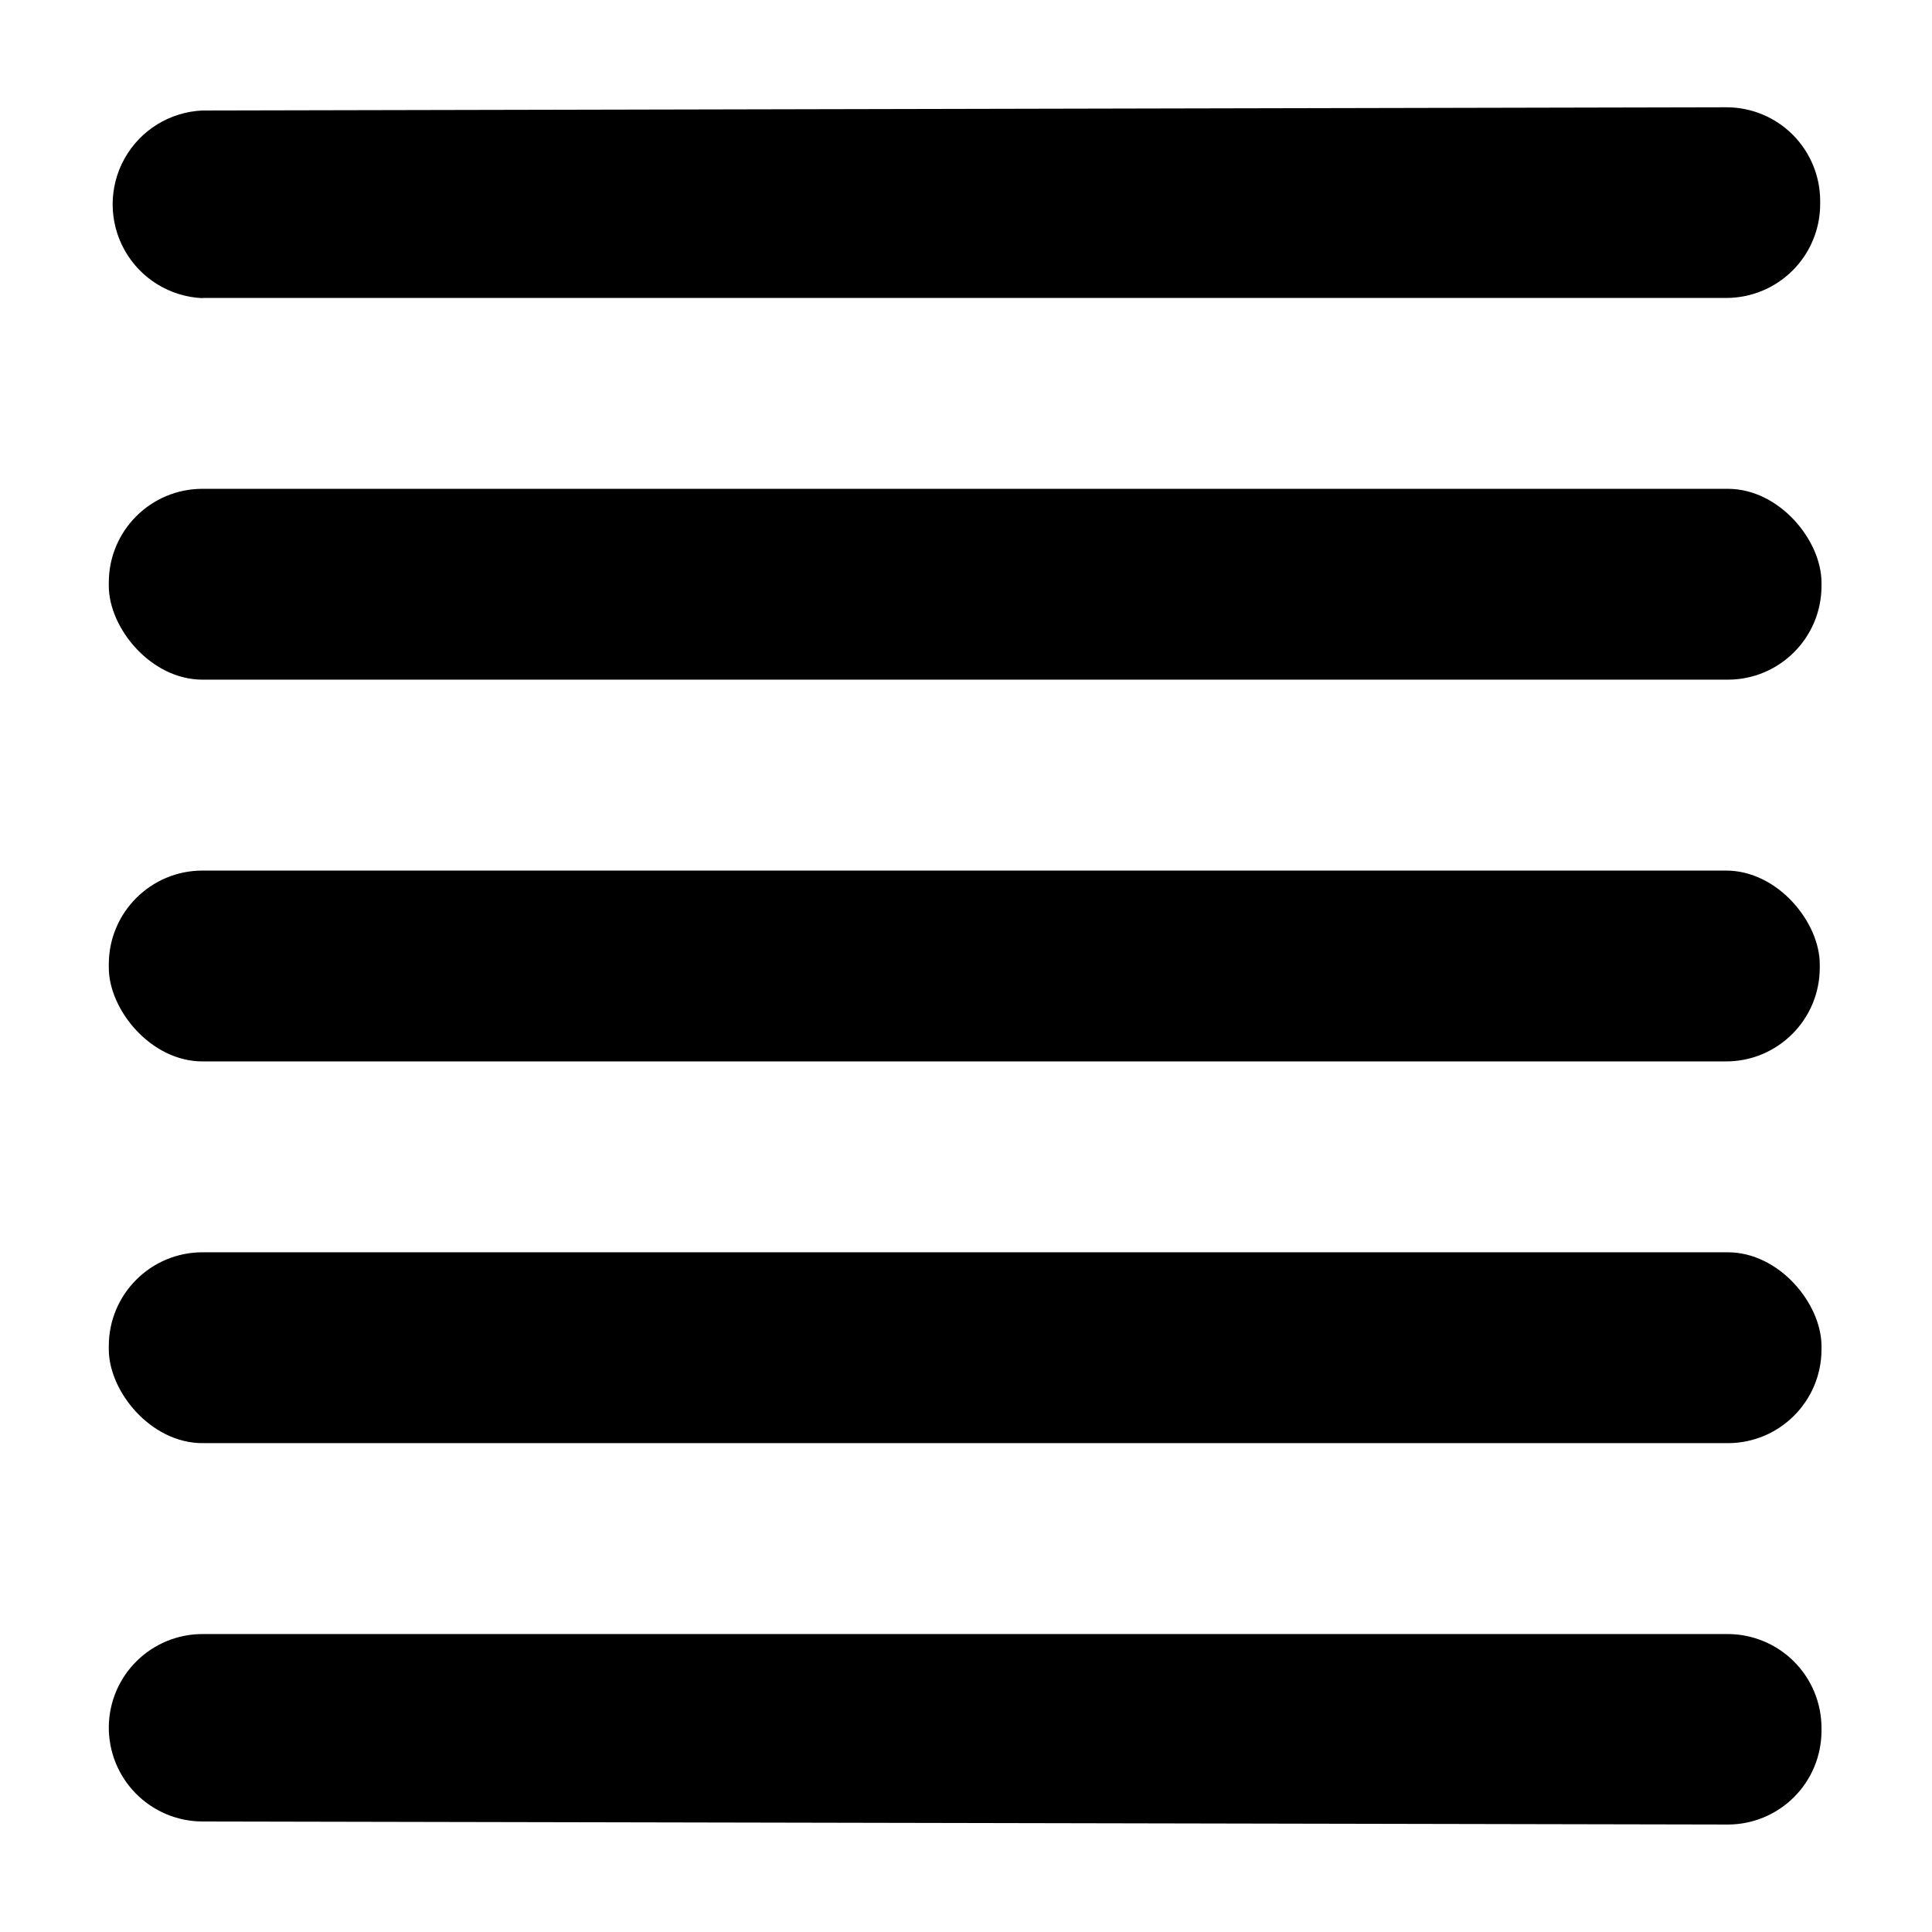 <?xml version="1.0" encoding="UTF-8"?>
<!-- Uploaded to: SVG Repo, www.svgrepo.com, Generator: SVG Repo Mixer Tools -->
<svg fill="#000000" width="800px" height="800px" version="1.1" viewBox="144 144 512 512" xmlns="http://www.w3.org/2000/svg">
 <g>
  <path d="m197.67 222.96h403.86c6.59-0.016 12.91-2.641 17.566-7.309 4.656-4.664 7.269-10.988 7.269-17.582v-0.805c0-6.586-2.617-12.906-7.273-17.562-4.66-4.66-10.977-7.273-17.562-7.273l-403.91 0.855c-8.617 0.387-16.418 5.207-20.617 12.742s-4.199 16.707 0 24.238c4.199 7.535 12 12.355 20.617 12.746z"/>
  <path d="m197.67 273.54h404.21c13.719 0 24.836 13.719 24.836 24.836v0.906c0 13.719-11.121 24.836-24.836 24.836h-404.21c-13.719 0-24.836-13.719-24.836-24.836v-0.906c0-13.719 11.121-24.836 24.836-24.836z"/>
  <path d="m197.67 475.87h404.21c13.719 0 24.836 13.719 24.836 24.836v0.906c0 13.719-11.121 24.836-24.836 24.836h-404.21c-13.719 0-24.836-13.719-24.836-24.836v-0.906c0-13.719 11.121-24.836 24.836-24.836z"/>
  <path d="m197.67 374.71h403.75c13.719 0 24.836 13.719 24.836 24.836v0.906c0 13.719-11.121 24.836-24.836 24.836h-403.75c-13.719 0-24.836-13.719-24.836-24.836v-0.906c0-13.719 11.121-24.836 24.836-24.836z"/>
  <path d="m601.88 577.04h-404.21c-6.527-0.004-12.789 2.566-17.438 7.148-4.648 4.582-7.309 10.809-7.398 17.336-0.082 6.633 2.492 13.027 7.144 17.758 4.656 4.731 11.004 7.406 17.641 7.43l404.21 0.805v0.004c6.586 0.012 12.91-2.59 17.578-7.238 4.668-4.648 7.297-10.961 7.309-17.551v-0.805c0-6.594-2.613-12.914-7.269-17.582-4.656-4.664-10.973-7.293-17.566-7.305z"/>
 </g>
</svg>